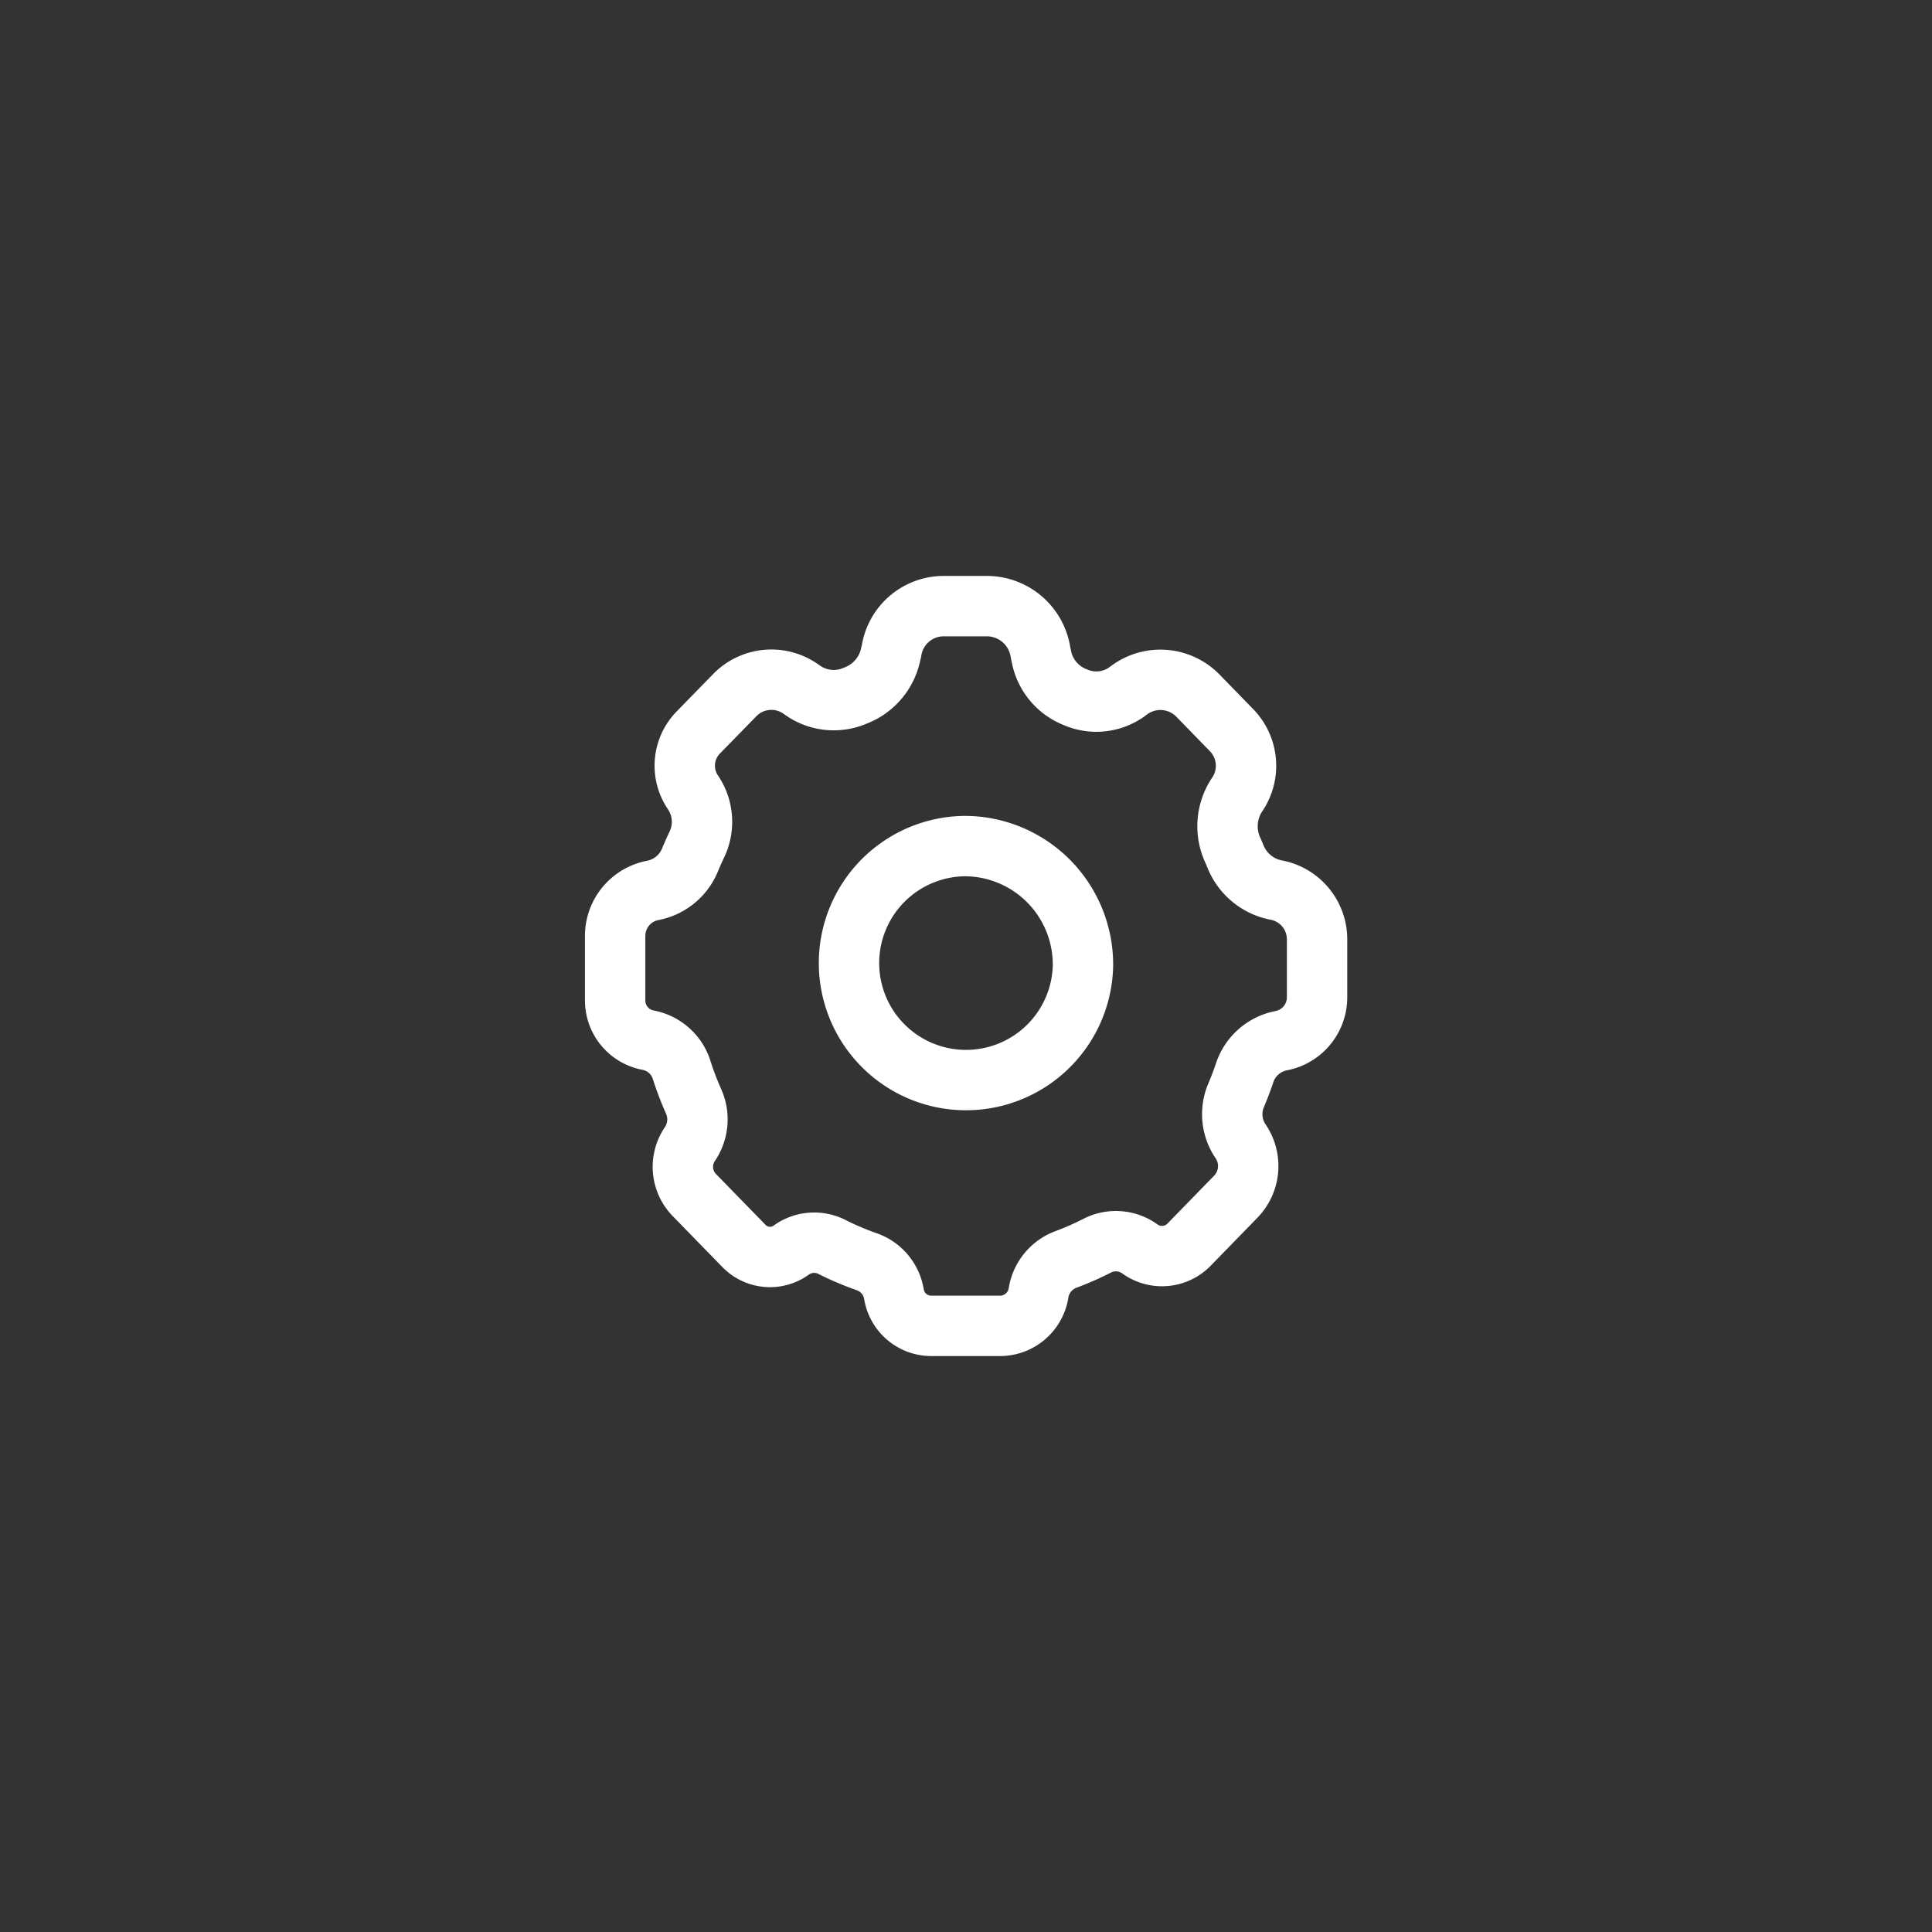 <svg xmlns="http://www.w3.org/2000/svg" xmlns:xlink="http://www.w3.org/1999/xlink" width="160" height="160" viewBox="0 0 160 160">
  <rect x="0" y="0" width="160" height="160" fill="#333333" stroke="none"/>
  <defs>
    <clipPath id="clip-path">
      <rect id="Rectangle_316" data-name="Rectangle 316" width="66" height="66" transform="translate(236 2262)" fill="#9a9a9a"/>
    </clipPath>
  </defs>
  <g id="process-icon1" transform="translate(-189 -2215)">
    <circle id="Ellipse_4" data-name="Ellipse 4" cx="80" cy="80" r="80" transform="translate(189 2215)" fill="rgba(229,33,37,0)"/>
    <g id="Mask_Group_17" data-name="Mask Group 17" clip-path="url(#clip-path)">
      <g id="setting-5-svgrepo-com" transform="translate(219.181 2243.903)">
        <path id="Path_268" data-name="Path 268" d="M46.913,80.9a3.134,3.134,0,0,1-3.068-2.67,3.43,3.43,0,0,0-2.279-2.653,24.21,24.21,0,0,1-2.806-1.192,3.251,3.251,0,0,0-3.388.221,3,3,0,0,1-3.944-.328l-4.118-4.224a3.35,3.35,0,0,1-.34-4.237,3.651,3.651,0,0,0,.266-3.564A25.05,25.05,0,0,1,26.3,59.8a3.625,3.625,0,0,0-2.769-2.555,3.347,3.347,0,0,1-2.769-3.3V48.661a3.84,3.84,0,0,1,3.155-3.832,4.178,4.178,0,0,0,3.072-2.585q.237-.566.5-1.124a4.351,4.351,0,0,0-.253-4.36,3.932,3.932,0,0,1,.39-4.978l3.027-3.1a4.233,4.233,0,0,1,5.563-.468l.1.068a4.469,4.469,0,0,0,4.334.426,4.676,4.676,0,0,0,2.952-3.53l.042-.145a4.377,4.377,0,0,1,4.284-3.739h3.653a4.5,4.5,0,0,1,4.409,3.832l.066.3a4.531,4.531,0,0,0,2.806,3.406,4.348,4.348,0,0,0,4.26-.426l.207-.153a4.344,4.344,0,0,1,5.717.473l2.786,2.861a4.231,4.231,0,0,1,.415,5.352,4.726,4.726,0,0,0-.3,4.637l.179.426a4.56,4.56,0,0,0,3.346,2.8,4.151,4.151,0,0,1,3.421,4.113v4.739a3.661,3.661,0,0,1-3.006,3.636,3.993,3.993,0,0,0-3.027,2.759q-.291.851-.648,1.7a4,4,0,0,0,.324,3.832,3.642,3.642,0,0,1-.365,4.611l-3.865,3.969a3.133,3.133,0,0,1-4.118.345,3.4,3.4,0,0,0-3.57-.213,24.178,24.178,0,0,1-2.491,1.094,3.551,3.551,0,0,0-2.292,2.729A3.236,3.236,0,0,1,52.676,80.9Z" fill="none" stroke="#fff" stroke-linecap="round" stroke-linejoin="round" stroke-width="5" fill-rule="evenodd"/>
        <path id="Path_269" data-name="Path 269" d="M59.505,51.1a9.689,9.689,0,1,1-9.686-9.934A9.812,9.812,0,0,1,59.505,51.1Z" fill="none" stroke="#fff" stroke-linecap="round" stroke-linejoin="round" stroke-width="5" fill-rule="evenodd"/>
      </g>
    </g>
  </g>
</svg>

